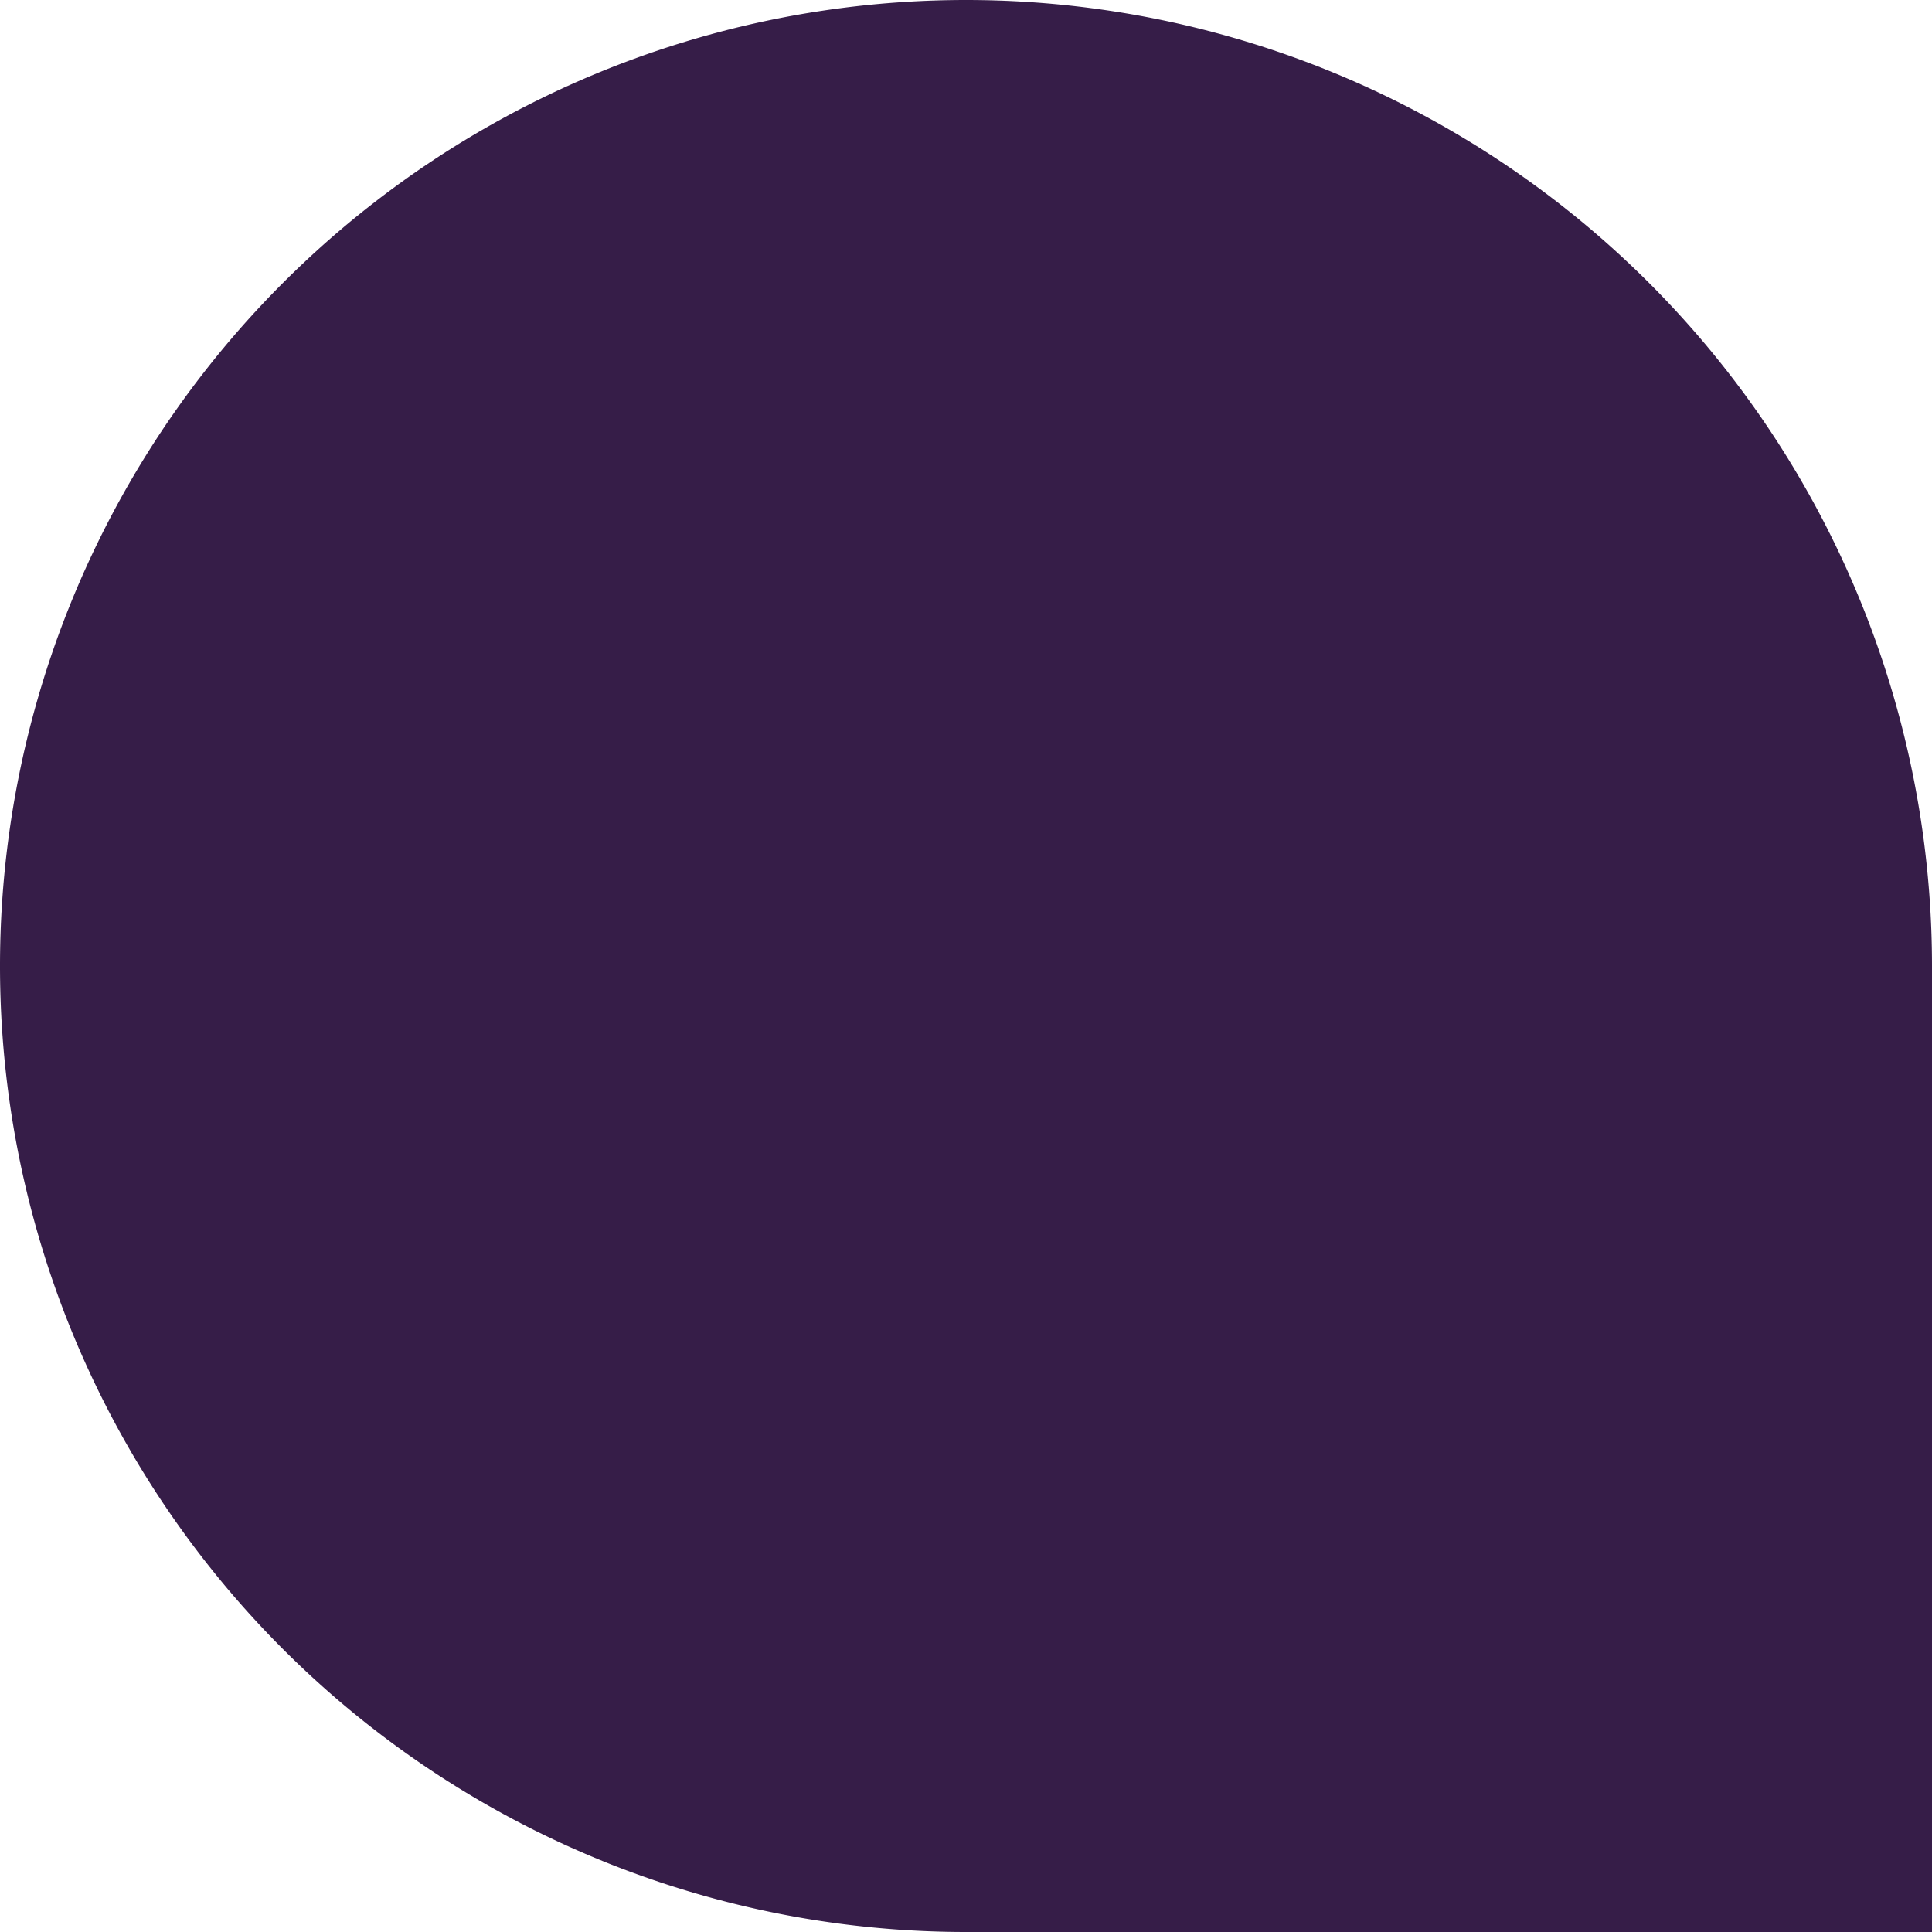 <svg xmlns="http://www.w3.org/2000/svg" width="200" height="200" xmlns:v="https://vecta.io/nano"><path d="M100,0h0A100,100,0,0,1,200,100V200a0,0,0,0,1,0,0H100A100,100,0,0,1,0,100v0A100,100,0,0,1,100,0Z" fill="#361d48"/></svg>